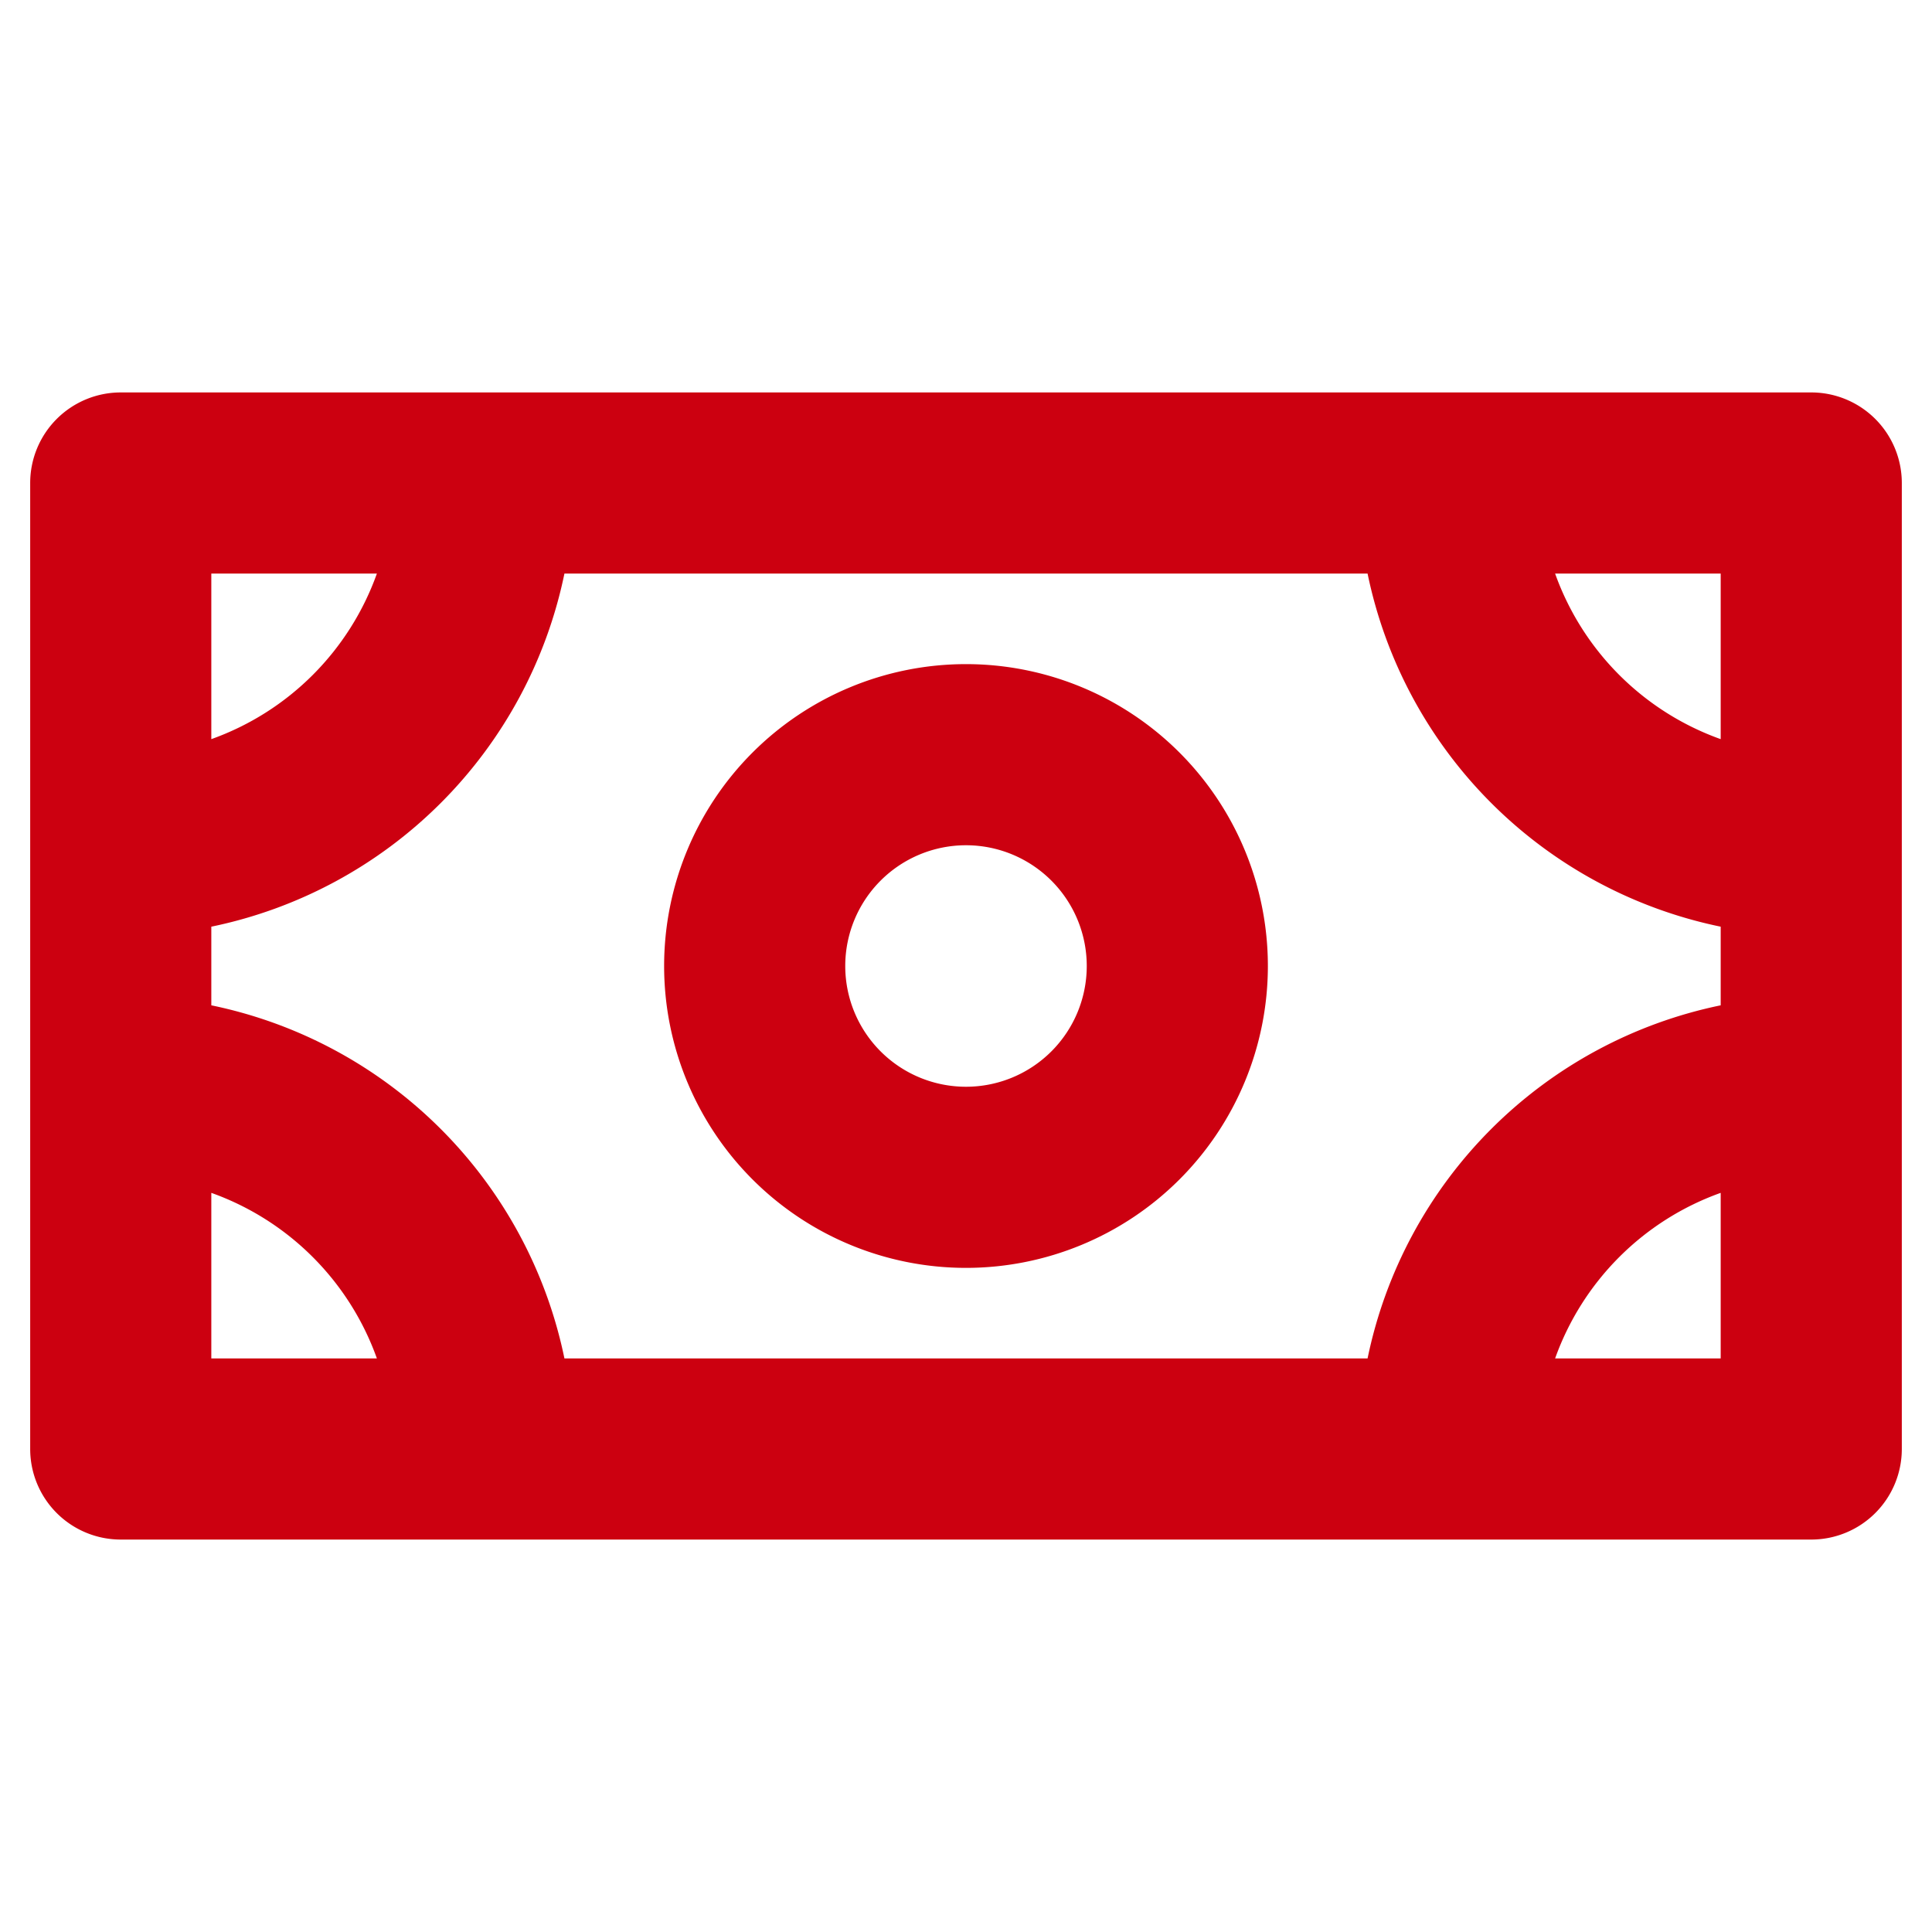 <svg xmlns="http://www.w3.org/2000/svg" width="32" height="32" fill="#cc0010" viewBox="0 0 256 256"><path d="M240,52H16A12,12,0,0,0,4,64V192a12,12,0,0,0,12,12H240a12,12,0,0,0,12-12V64A12,12,0,0,0,240,52ZM181.21,180H74.79A60.18,60.18,0,0,0,28,133.21V122.79A60.18,60.18,0,0,0,74.79,76H181.21A60.18,60.18,0,0,0,228,122.79v10.42A60.18,60.18,0,0,0,181.21,180ZM228,97.94A36.23,36.23,0,0,1,206.06,76H228ZM49.94,76A36.23,36.23,0,0,1,28,97.94V76ZM28,158.06A36.23,36.23,0,0,1,49.94,180H28ZM206.06,180A36.23,36.23,0,0,1,228,158.06V180ZM128,88a40,40,0,1,0,40,40A40,40,0,0,0,128,88Zm0,56a16,16,0,1,1,16-16A16,16,0,0,1,128,144Z"></path></svg>